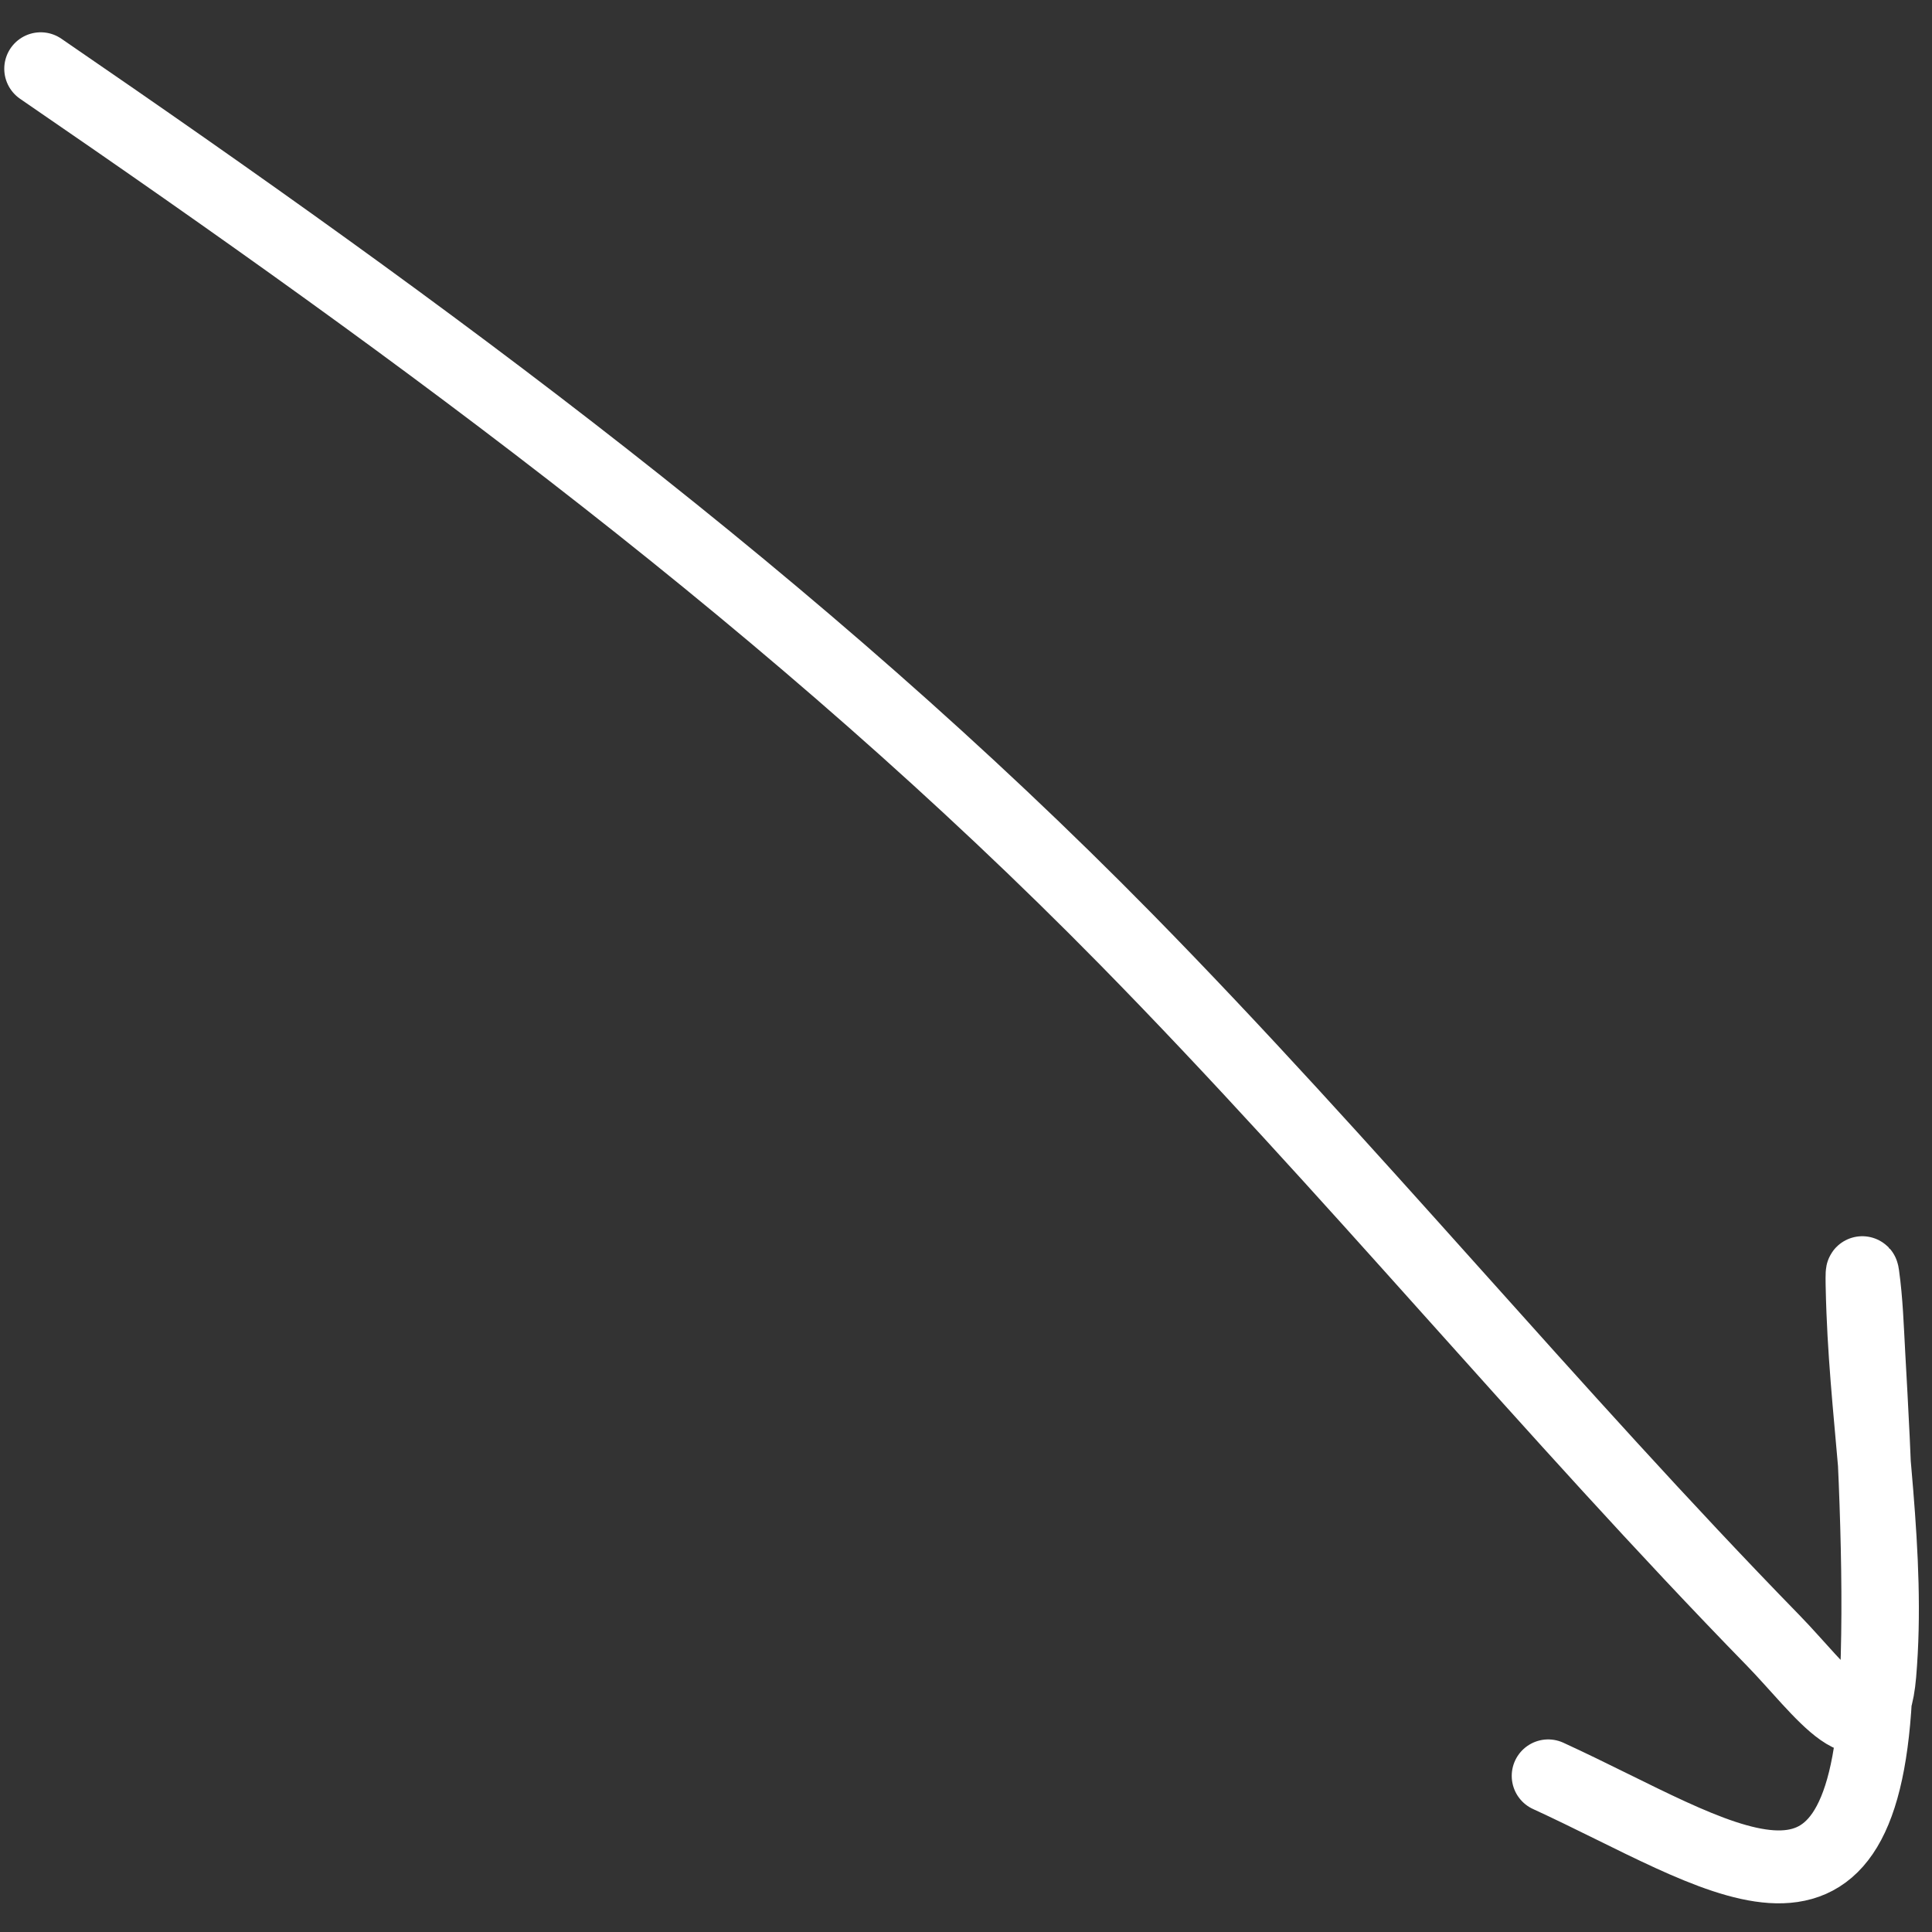 <?xml version="1.0" encoding="UTF-8"?> <svg xmlns="http://www.w3.org/2000/svg" width="53" height="53" viewBox="0 0 53 53" fill="none"><rect x="0" y="0" width="53" height="53" fill="#333333" stroke="none"/> <path d="M1.117 1.886C11.664 9.116 21.91 16.623 30.891 25.765C37.006 31.99 42.55 38.755 48.644 45.003C49.951 46.343 51.353 48.45 51.568 45.932C51.848 42.649 51.229 39.256 51.104 35.976C51.091 35.644 51.058 34.649 51.104 34.978C51.204 35.693 51.226 36.416 51.266 37.136C51.433 40.108 51.614 43.597 51.452 46.558C51.051 53.892 47.228 50.902 42.471 48.717" stroke="white" stroke-width="2" stroke-linecap="round"></path> </svg> 